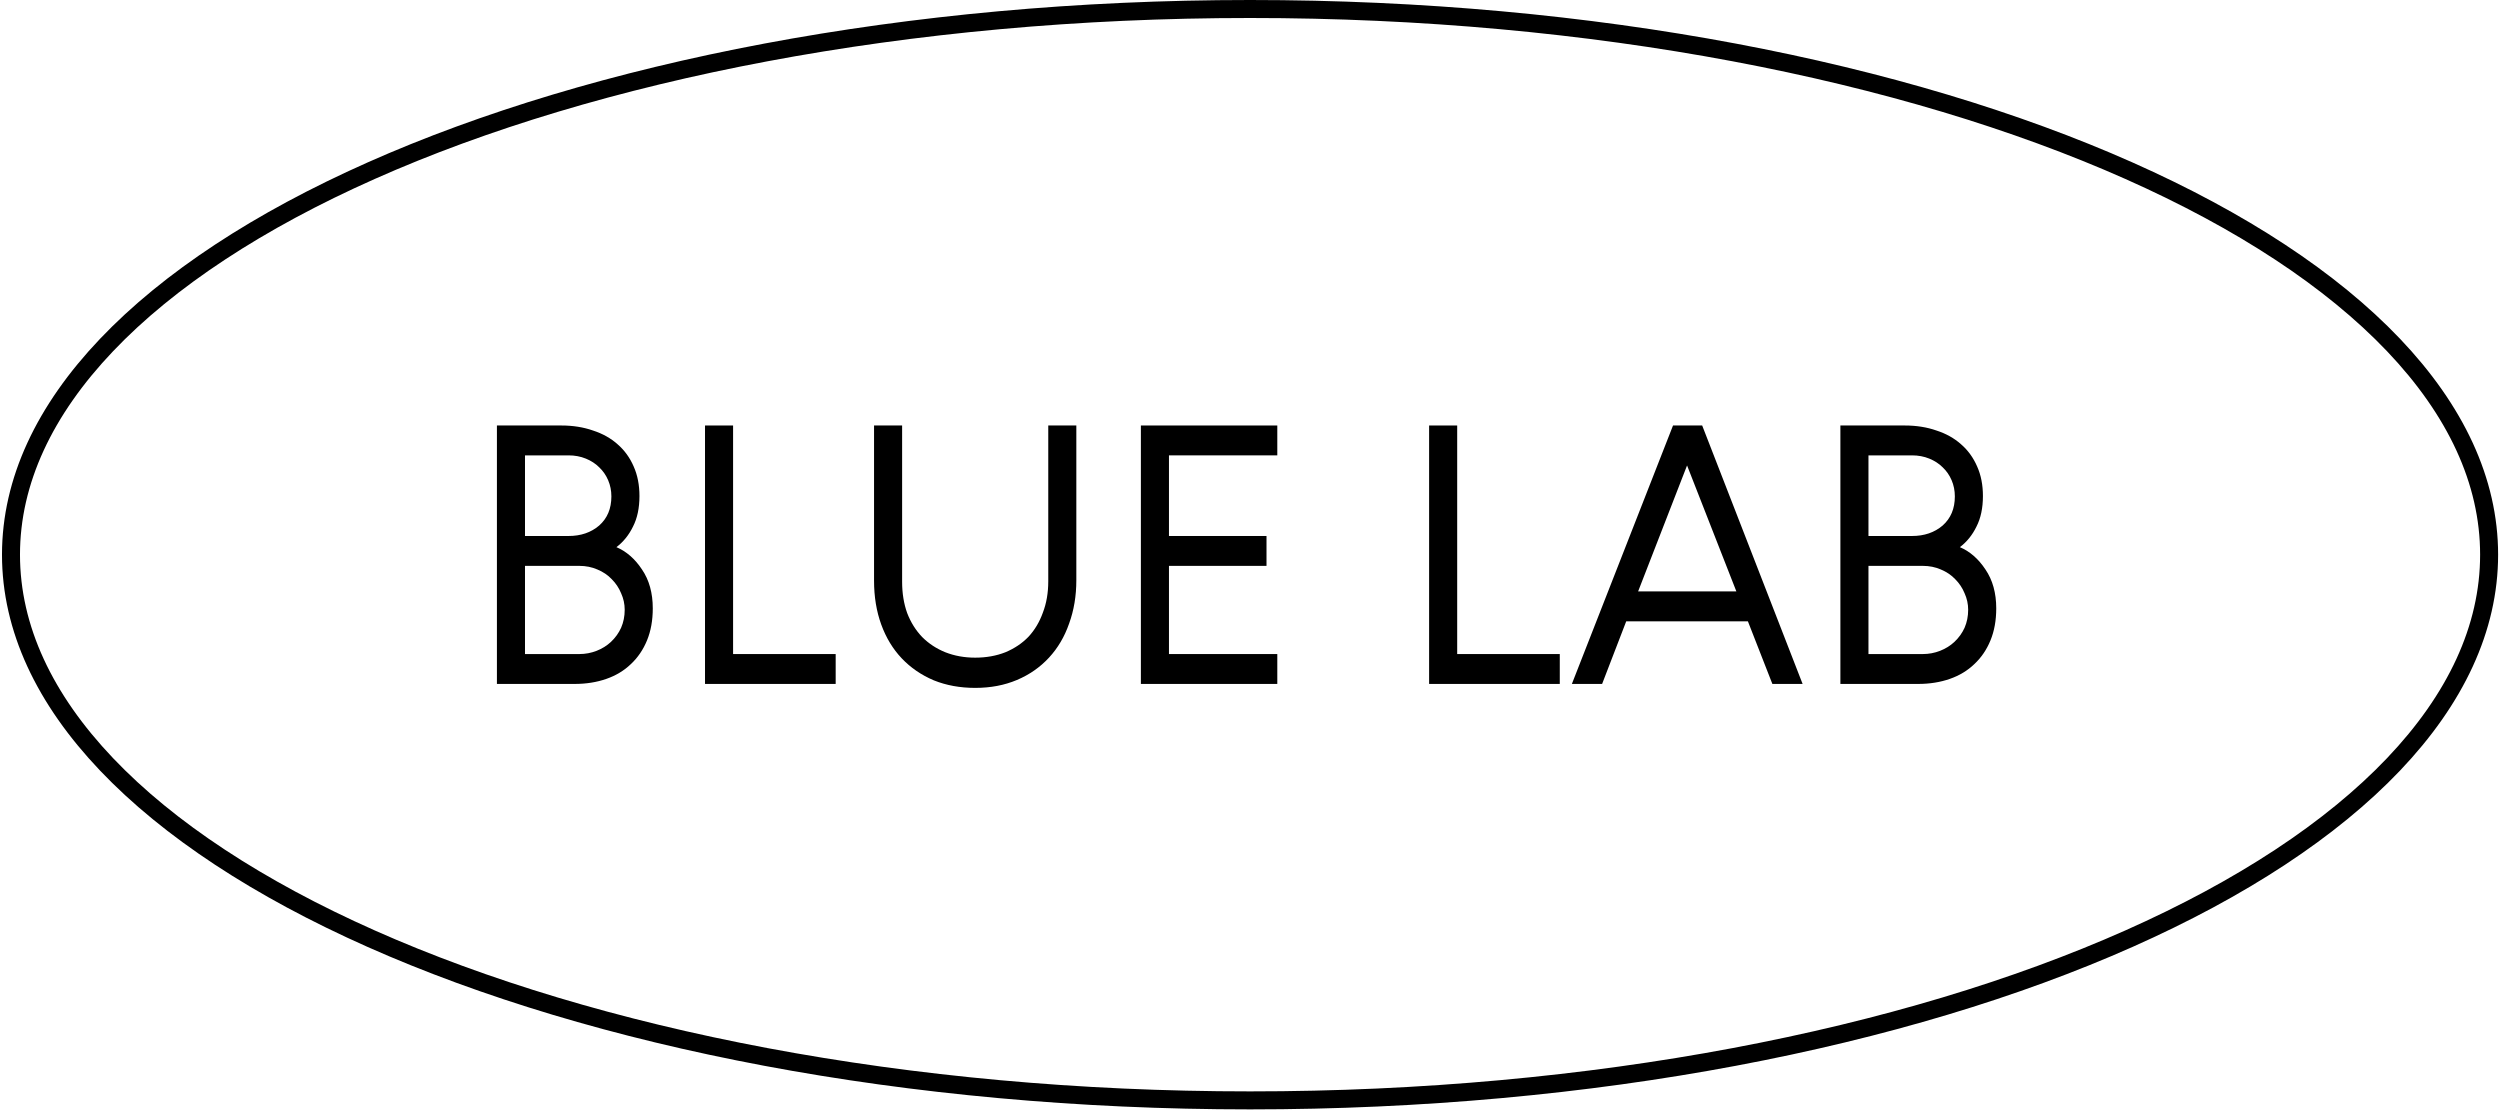 <?xml version="1.0" encoding="UTF-8"?> <svg xmlns="http://www.w3.org/2000/svg" width="529" height="235" viewBox="0 0 529 235" fill="none"><path d="M264.511 1.904C337.235 1.904 402.982 15.009 450.477 36.118C474.227 46.673 493.329 59.193 506.467 72.999C519.597 86.795 526.696 101.787 526.696 117.373C526.696 132.959 519.597 147.951 506.467 161.747C493.329 175.553 474.227 188.073 450.477 198.628C402.982 219.737 337.235 232.842 264.511 232.842C191.787 232.842 126.04 219.737 78.545 198.628C54.795 188.073 35.693 175.553 22.555 161.747C9.425 147.951 2.326 132.959 2.326 117.373C2.326 101.787 9.425 86.795 22.555 72.999C35.693 59.193 54.795 46.673 78.545 36.118C126.04 15.009 191.787 1.904 264.511 1.904Z" stroke="black" stroke-width="3.808"></path><path d="M414.712 115.777C416.845 116.691 418.647 118.266 420.12 120.5C421.643 122.734 422.405 125.476 422.405 128.725C422.405 131.264 421.999 133.524 421.186 135.504C420.374 137.484 419.231 139.16 417.759 140.531C416.337 141.902 414.611 142.943 412.58 143.654C410.549 144.364 408.315 144.72 405.877 144.72H389.426V90.034H403.059C405.496 90.034 407.731 90.389 409.762 91.1C411.793 91.76 413.519 92.725 414.941 93.995C416.413 95.264 417.556 96.838 418.368 98.717C419.181 100.545 419.587 102.626 419.587 104.962C419.587 107.501 419.13 109.659 418.216 111.436C417.353 113.213 416.185 114.66 414.712 115.777ZM406.867 138.398C408.137 138.398 409.355 138.17 410.523 137.713C411.691 137.256 412.707 136.621 413.57 135.809C414.484 134.945 415.195 133.955 415.702 132.838C416.21 131.67 416.464 130.401 416.464 129.03C416.464 127.811 416.21 126.644 415.702 125.527C415.245 124.409 414.585 123.419 413.722 122.556C412.91 121.693 411.894 121.007 410.676 120.5C409.508 119.992 408.238 119.738 406.867 119.738H395.367V138.398H406.867ZM395.367 113.416H404.582C407.172 113.416 409.33 112.68 411.056 111.208C412.783 109.684 413.646 107.628 413.646 105.038C413.646 103.82 413.418 102.677 412.961 101.611C412.504 100.545 411.869 99.631 411.056 98.869C410.295 98.107 409.355 97.498 408.238 97.041C407.121 96.584 405.903 96.356 404.582 96.356H395.367V113.416Z" fill="black"></path><path d="M381.431 144.72H375.033L369.854 131.467H344.11L339.007 144.72H332.609L354.012 90.034H360.181L381.431 144.72ZM346.624 125.146H367.416L356.982 98.488L346.624 125.146Z" fill="black"></path><path d="M302.401 90.034H308.342V138.398H330.049V144.72H302.401V90.034Z" fill="black"></path><path d="M241.411 90.034H270.277V96.356H247.352V113.416H267.992V119.738H247.352V138.398H270.277V144.72H241.411V90.034Z" fill="black"></path><path d="M221.812 90.034H227.752V122.785C227.752 126.085 227.245 129.132 226.229 131.924C225.264 134.717 223.843 137.129 221.964 139.16C220.085 141.191 217.826 142.765 215.185 143.882C212.545 144.999 209.6 145.558 206.35 145.558C203.151 145.558 200.232 145.025 197.591 143.958C194.951 142.841 192.692 141.292 190.813 139.312C188.934 137.332 187.487 134.945 186.472 132.153C185.456 129.36 184.948 126.263 184.948 122.861V90.034H190.889V123.089C190.889 125.527 191.244 127.735 191.955 129.716C192.717 131.696 193.783 133.397 195.154 134.819C196.525 136.189 198.15 137.256 200.029 138.017C201.958 138.779 204.065 139.16 206.35 139.16C208.686 139.16 210.819 138.779 212.748 138.017C214.678 137.205 216.302 136.113 217.623 134.742C218.943 133.321 219.958 131.62 220.669 129.639C221.431 127.659 221.812 125.45 221.812 123.013V90.034Z" fill="black"></path><path d="M149.181 90.034H155.121V138.398H176.828V144.72H149.181V90.034Z" fill="black"></path><path d="M130.435 115.777C132.568 116.691 134.37 118.266 135.843 120.5C137.366 122.734 138.128 125.476 138.128 128.725C138.128 131.264 137.721 133.524 136.909 135.504C136.096 137.484 134.954 139.16 133.482 140.531C132.06 141.902 130.333 142.943 128.302 143.654C126.271 144.364 124.037 144.72 121.6 144.72H105.148V90.034H118.782C121.219 90.034 123.453 90.389 125.484 91.1C127.515 91.76 129.242 92.725 130.663 93.995C132.136 95.264 133.278 96.838 134.091 98.717C134.903 100.545 135.309 102.626 135.309 104.962C135.309 107.501 134.852 109.659 133.938 111.436C133.075 113.213 131.907 114.66 130.435 115.777ZM122.59 138.398C123.859 138.398 125.078 138.17 126.246 137.713C127.414 137.256 128.429 136.621 129.292 135.809C130.206 134.945 130.917 133.955 131.425 132.838C131.933 131.67 132.187 130.401 132.187 129.03C132.187 127.811 131.933 126.644 131.425 125.527C130.968 124.409 130.308 123.419 129.445 122.556C128.632 121.693 127.617 121.007 126.398 120.5C125.23 119.992 123.961 119.738 122.59 119.738H111.089V138.398H122.59ZM111.089 113.416H120.305C122.895 113.416 125.053 112.68 126.779 111.208C128.505 109.684 129.369 107.628 129.369 105.038C129.369 103.82 129.14 102.677 128.683 101.611C128.226 100.545 127.591 99.631 126.779 98.869C126.017 98.107 125.078 97.498 123.961 97.041C122.844 96.584 121.625 96.356 120.305 96.356H111.089V113.416Z" fill="black"></path></svg> 